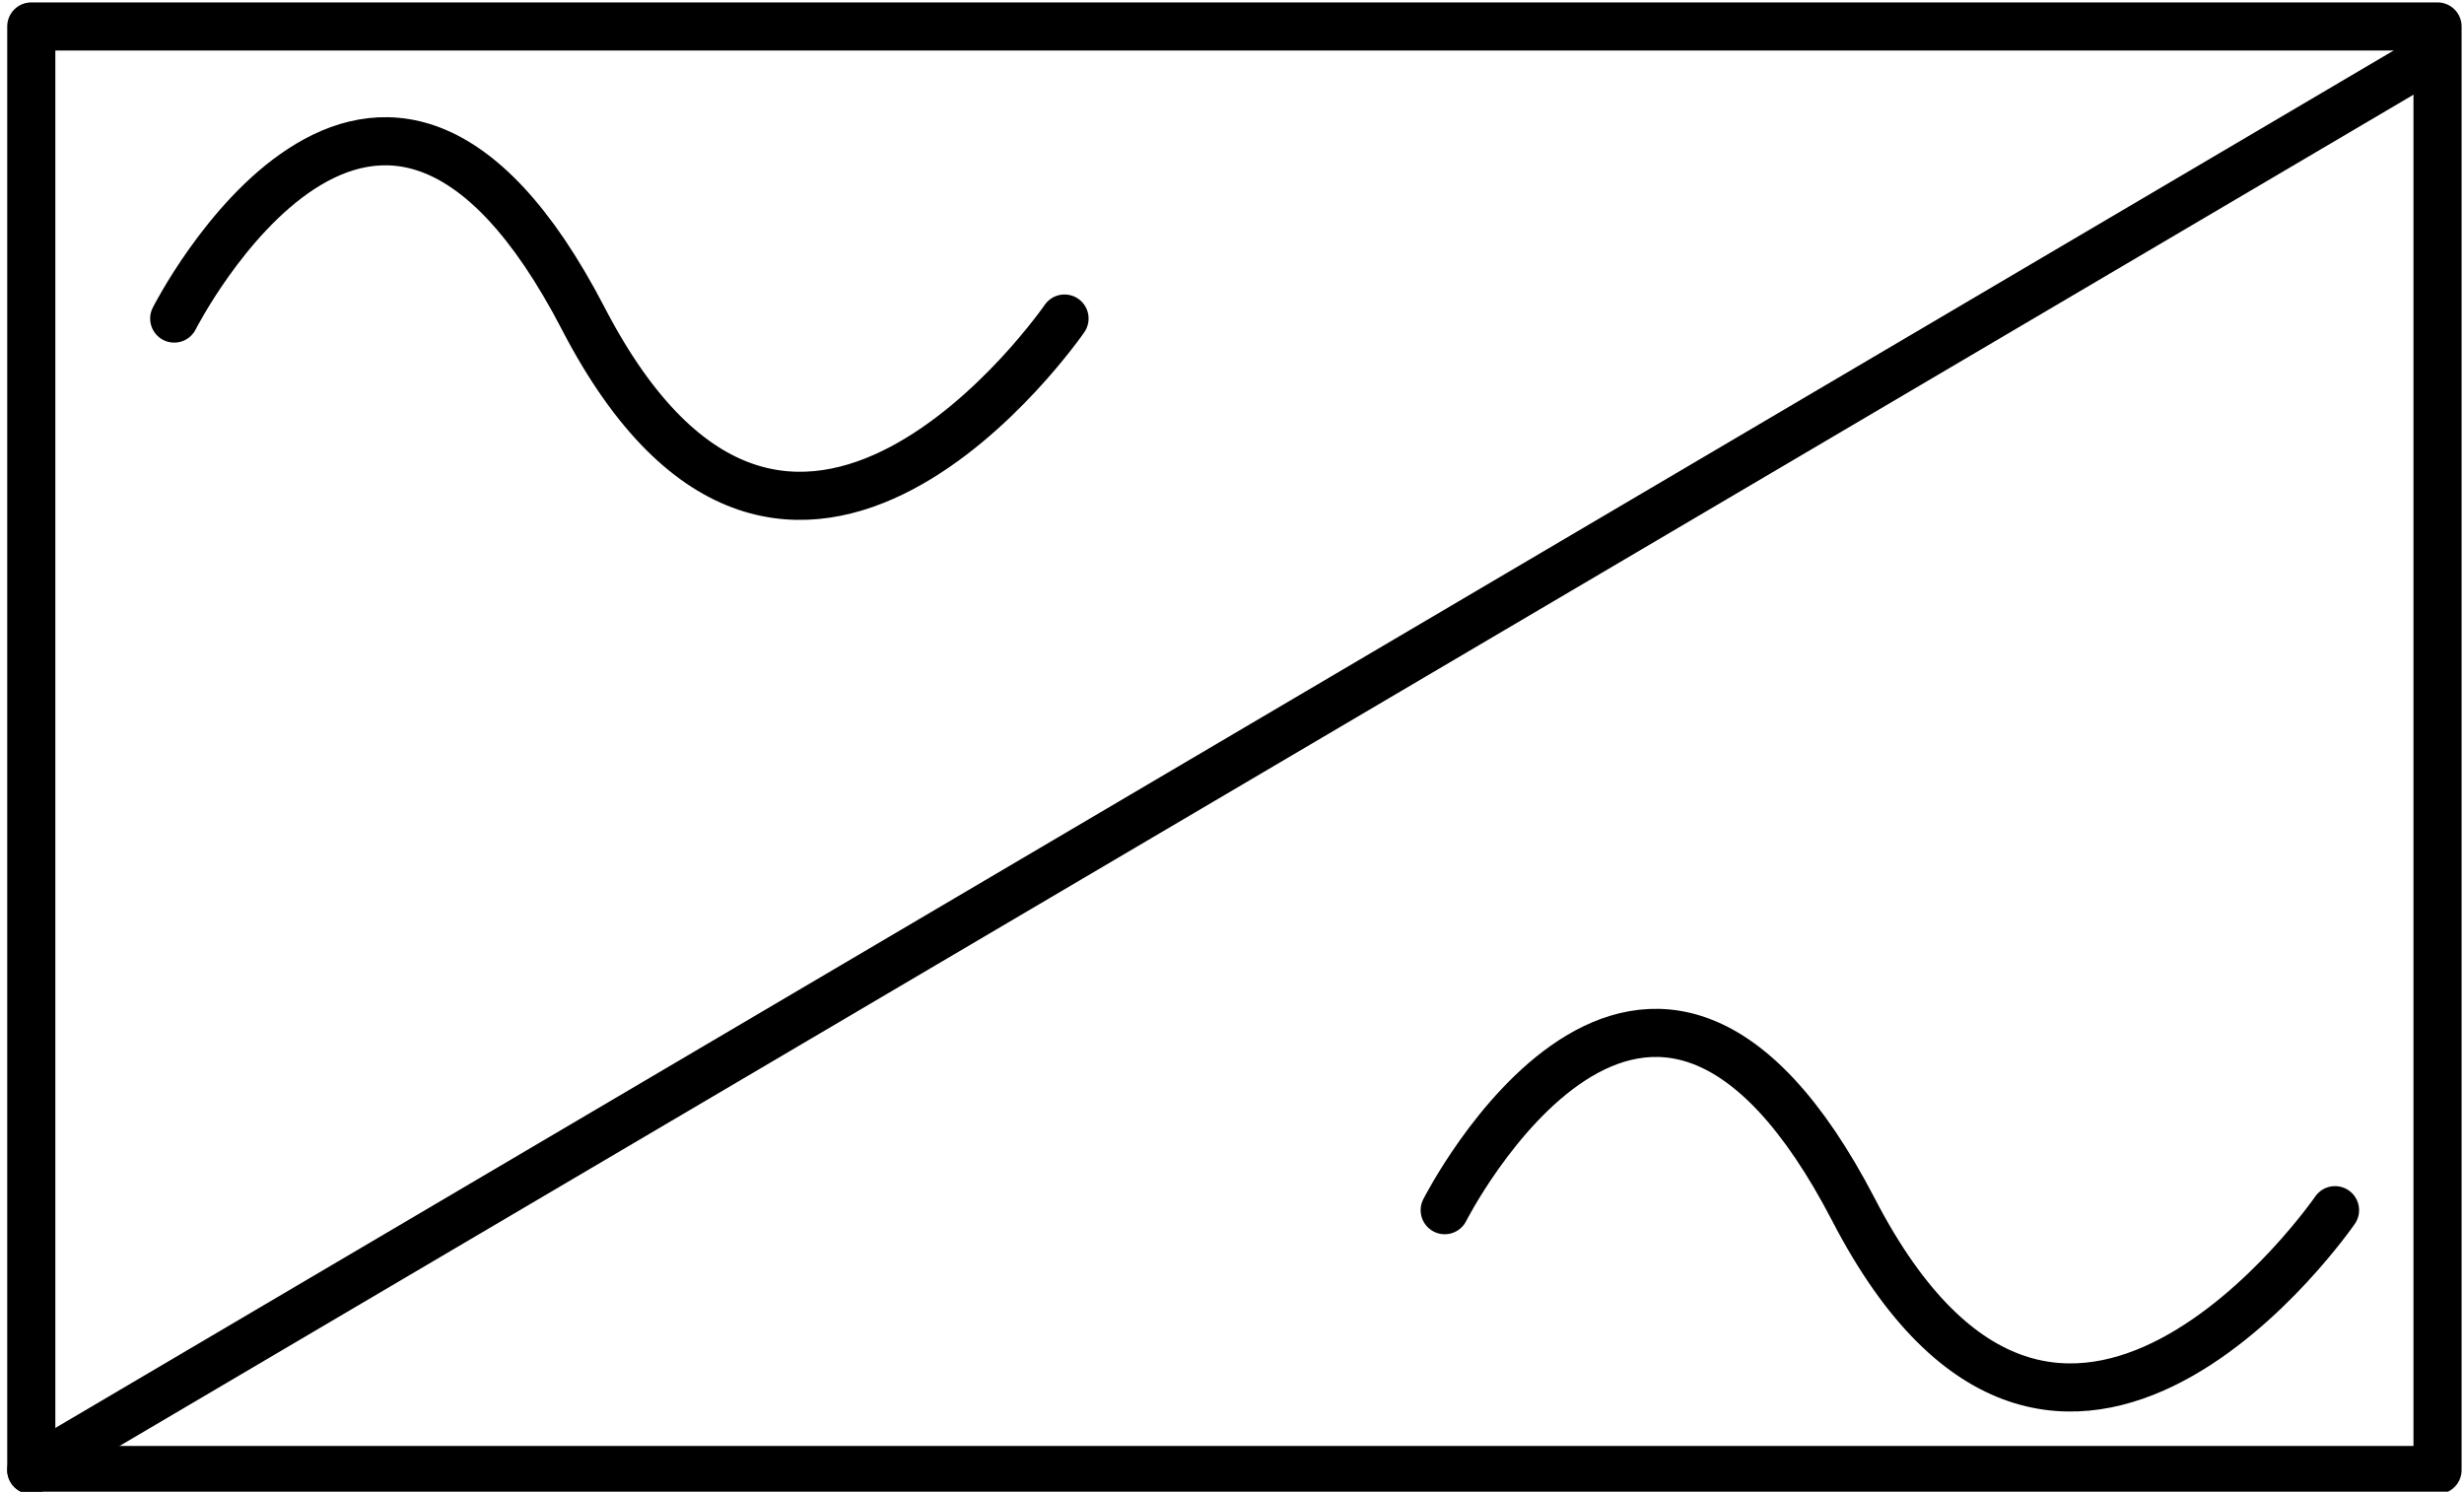 <?xml version="1.0" encoding="utf-8"?>
<!-- Generator: Adobe Illustrator 26.0.3, SVG Export Plug-In . SVG Version: 6.00 Build 0)  -->
<svg version="1.1" id="图层_1" xmlns:svgjs="http://svgjs.com/svgjs"
	 xmlns="http://www.w3.org/2000/svg" xmlns:xlink="http://www.w3.org/1999/xlink" x="0px" y="0px" viewBox="0 0 512 310"
	 style="enable-background:new 0 0 512 310;" xml:space="preserve">
<style type="text/css">
	.st0{fill:none;stroke:#000000;stroke-width:10;stroke-linecap:round;stroke-linejoin:round;stroke-miterlimit:10;}
</style>
<rect x="6.5" y="5.5" class="st0" width="500" height="300"/>
<line class="st0" x1="503.5" y1="12.7" x2="6.5" y2="305.5"/>
<path class="st0" d="M36.2,66.2c0,0,42-82.9,85,0s100,0,100,0"/>
<path class="st0" d="M300.2,251.5c0,0,42-82.9,85,0s100,0,100,0"/>
</svg>

